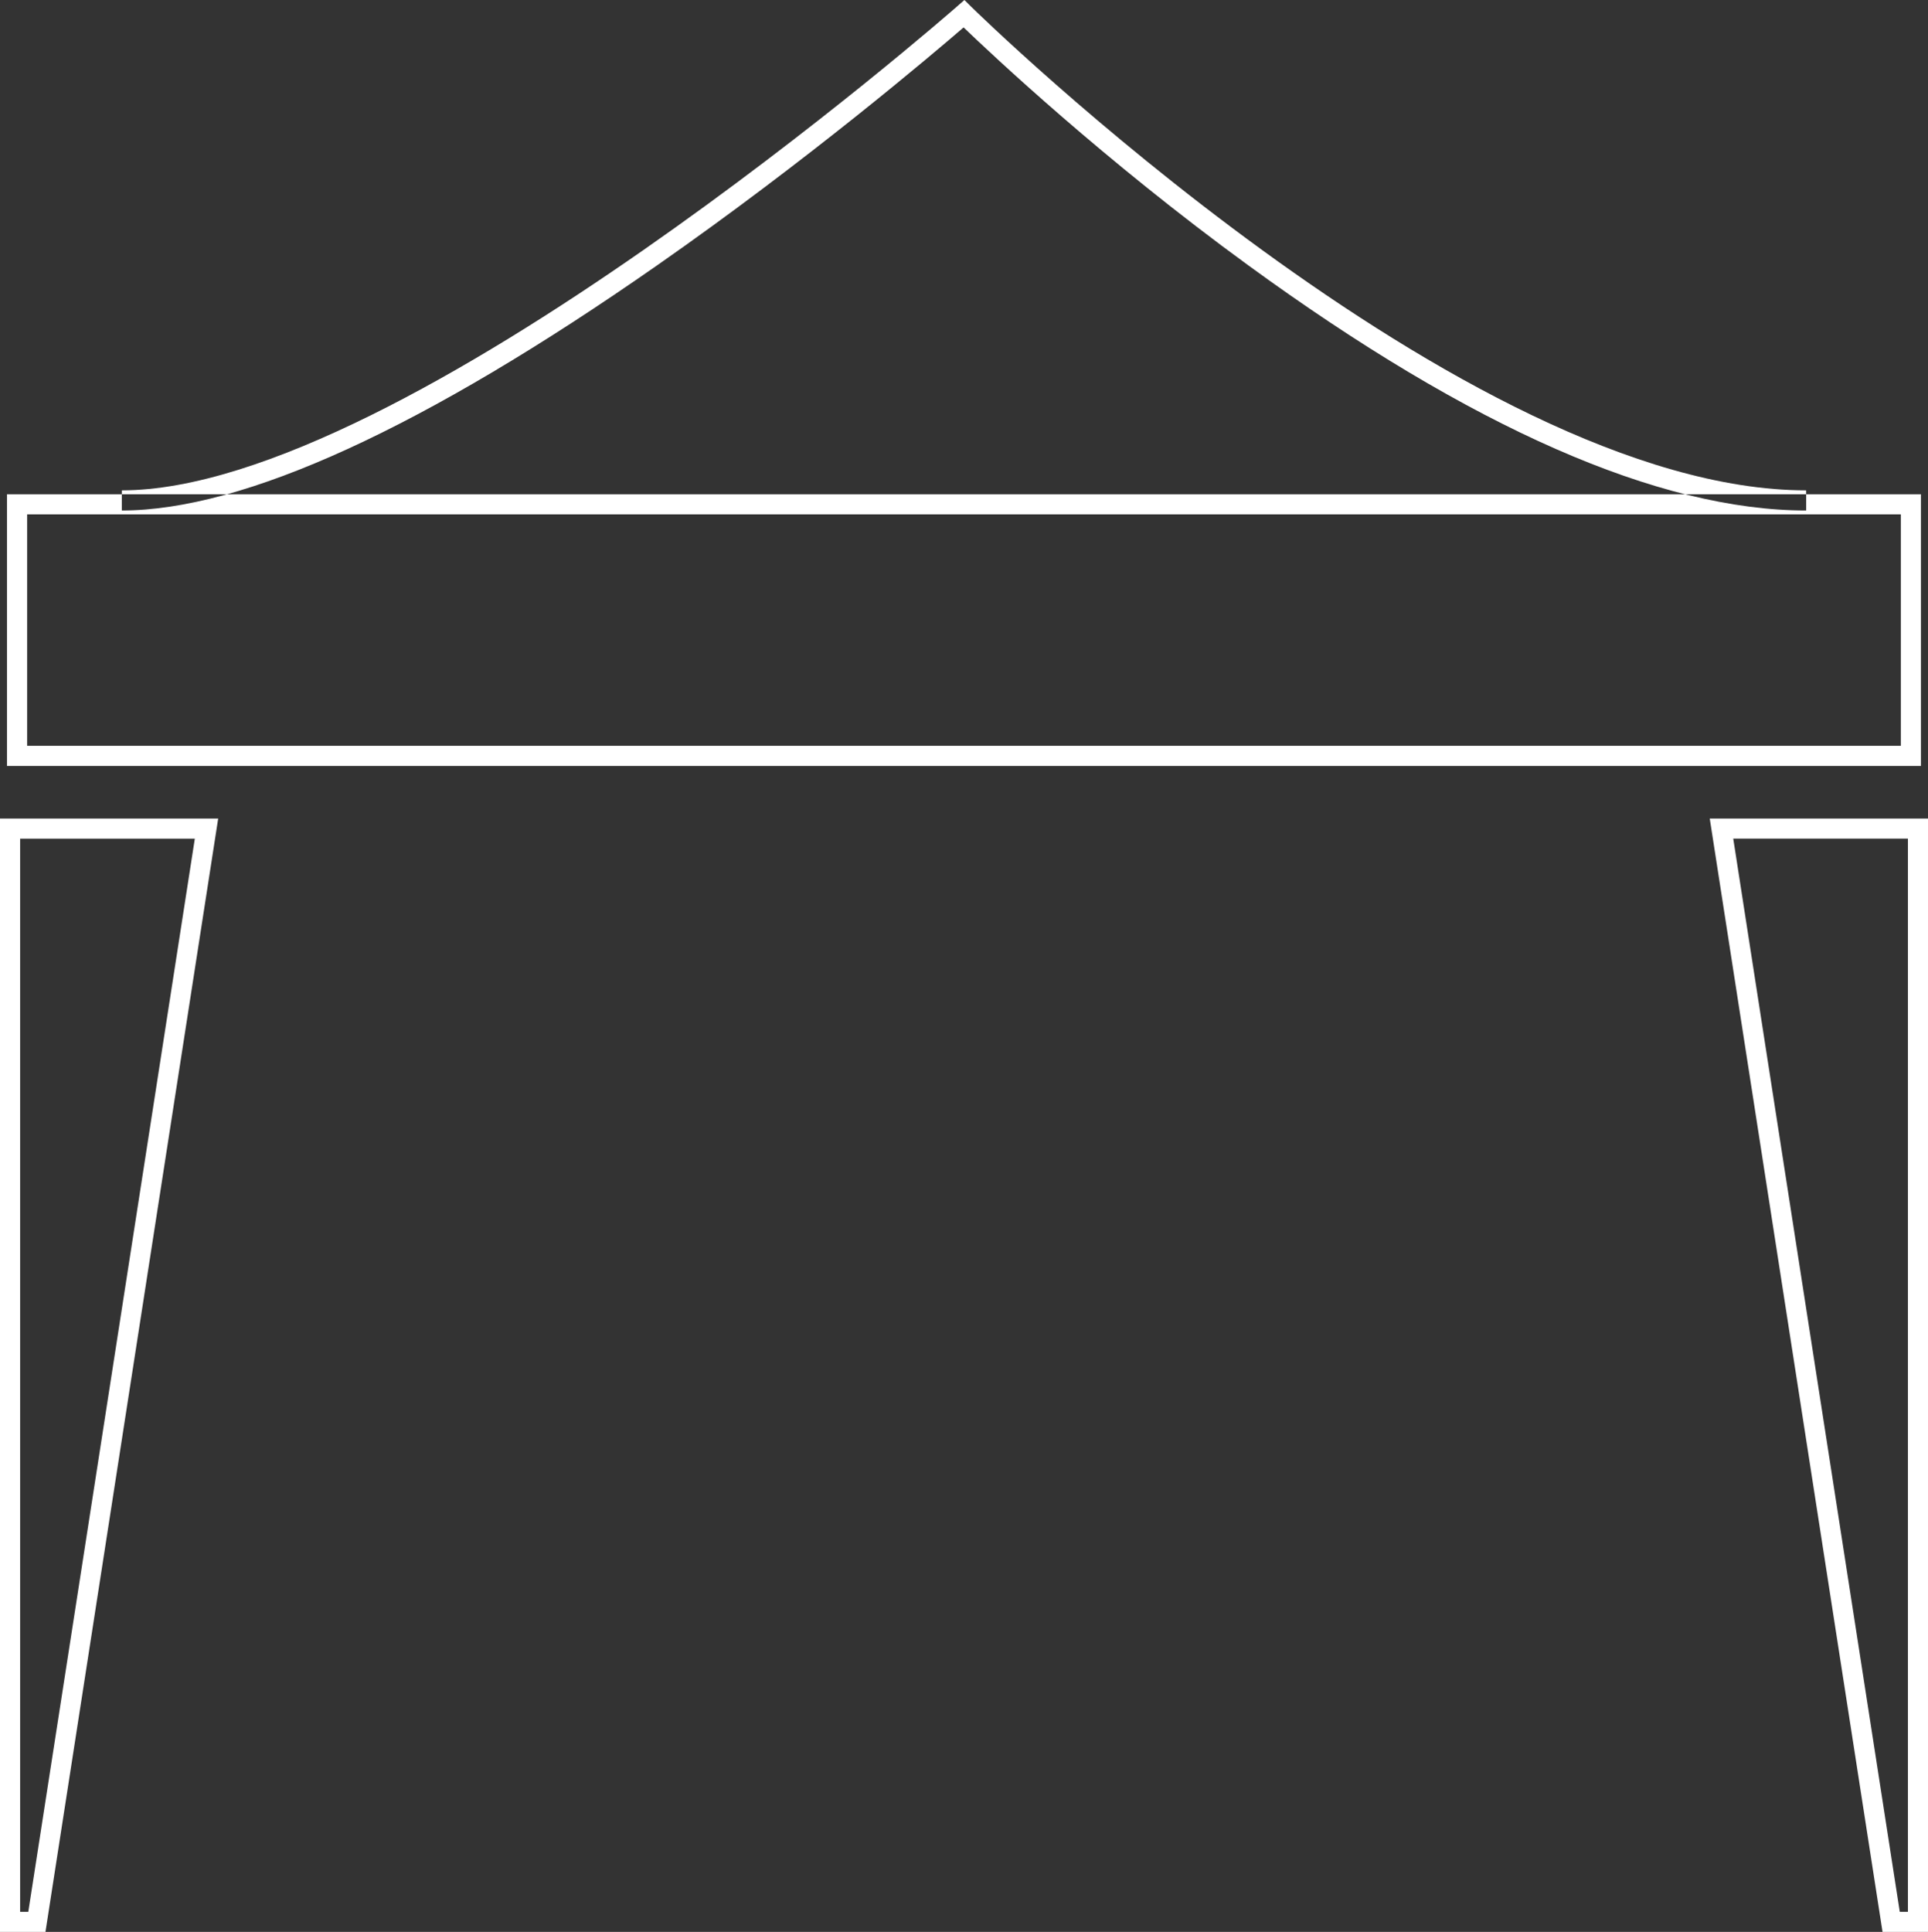 <?xml version="1.0" encoding="utf-8"?>
<!-- Generator: Adobe Illustrator 22.1.0, SVG Export Plug-In . SVG Version: 6.00 Build 0)  -->
<svg version="1.1" id="Ebene_1" xmlns="http://www.w3.org/2000/svg" xmlns:xlink="http://www.w3.org/1999/xlink" x="0px" y="0px"
	 width="28.63px" height="28.686px" viewBox="0 0 28.63 28.686" style="enable-background:new 0 0 28.63 28.686;"
	 xml:space="preserve">
<rect x="0" y="0" width="28.63" height="28.686" fill="#333333" stroke="none"/>
<style type="text/css">
	.st0{fill:#FFFFFF;}
</style>
<path class="st0" d="M28.526,11.373H0.104V7.339h28.421V11.373z M0.403,11.074h27.824V7.638H0.403V11.074z M26.821,7.281
	c-5.068,0-12.328-7.111-12.401-7.183L14.321,0l-0.105,0.092C14.135,0.164,5.999,7.281,1.809,7.281V7.58
	c1.812,0,4.487-1.225,7.949-3.64c2.24-1.563,4.1-3.144,4.551-3.533c0.415,0.399,2.089,1.975,4.225,3.531
	c3.314,2.417,6.102,3.642,8.287,3.642V7.281z M0.675,28.686H0V12.154h3.24L0.675,28.686z M0.299,28.388h0.121l2.473-15.935H0.299
	V28.388z M28.63,28.686h-0.675l-2.566-16.532h3.241V28.686z M28.211,28.388h0.121V12.452h-2.594L28.211,28.388z"/>
<g>
</g>
<g>
</g>
<g>
</g>
<g>
</g>
<g>
</g>
<g>
</g>
</svg>
